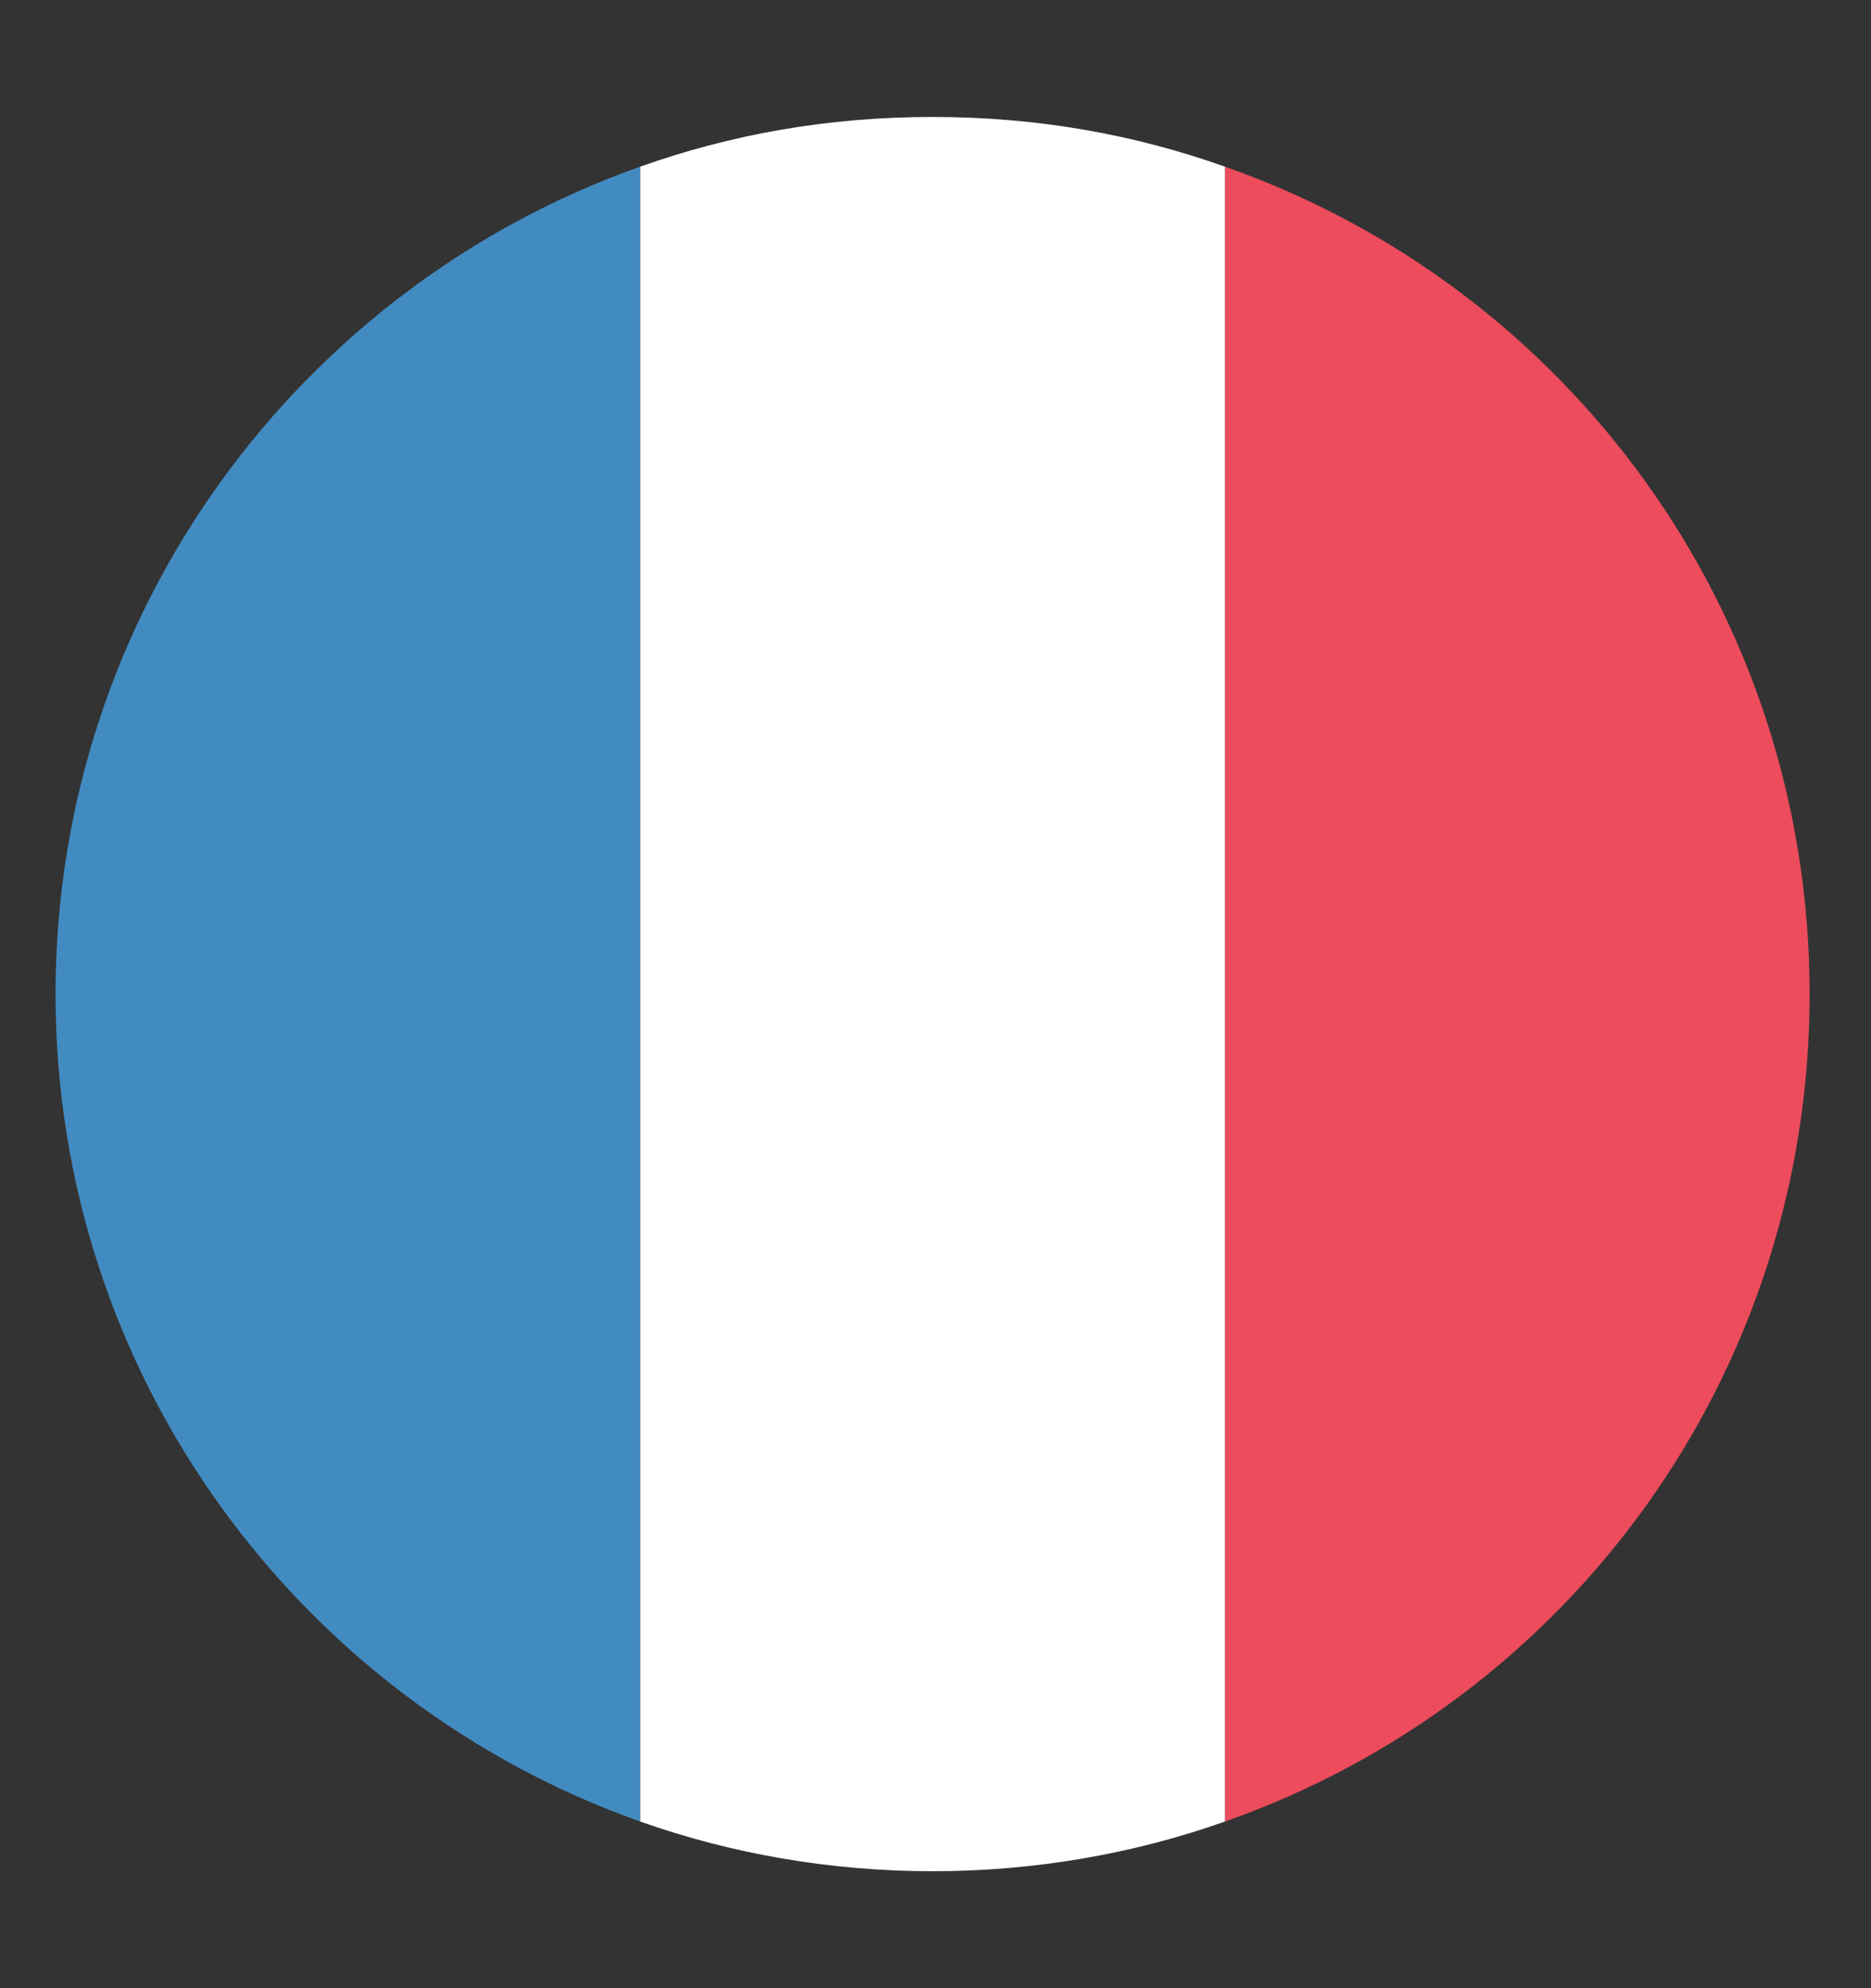 <svg width="16" height="17" viewBox="0 0 16 17" fill="none" xmlns="http://www.w3.org/2000/svg">
<rect x="0" y="0" width="16" height="17" fill="#333333" stroke="none"/>
<path d="M0.475 8.5C0.475 11.775 2.575 14.55 5.475 15.575V1.425C2.575 2.45 0.475 5.225 0.475 8.5Z" fill="#428BC1"/>
<path d="M15.475 8.5C15.475 5.225 13.4 2.45 10.475 1.425V15.575C13.4 14.55 15.475 11.775 15.475 8.5Z" fill="#ED4C5C"/>
<path d="M5.475 15.575C6.25 15.85 7.1 16 7.975 16C8.85 16 9.7 15.85 10.475 15.575V1.425C9.7 1.15 8.875 1 7.975 1C7.075 1 6.25 1.15 5.475 1.425V15.575Z" fill="white"/>
</svg>
